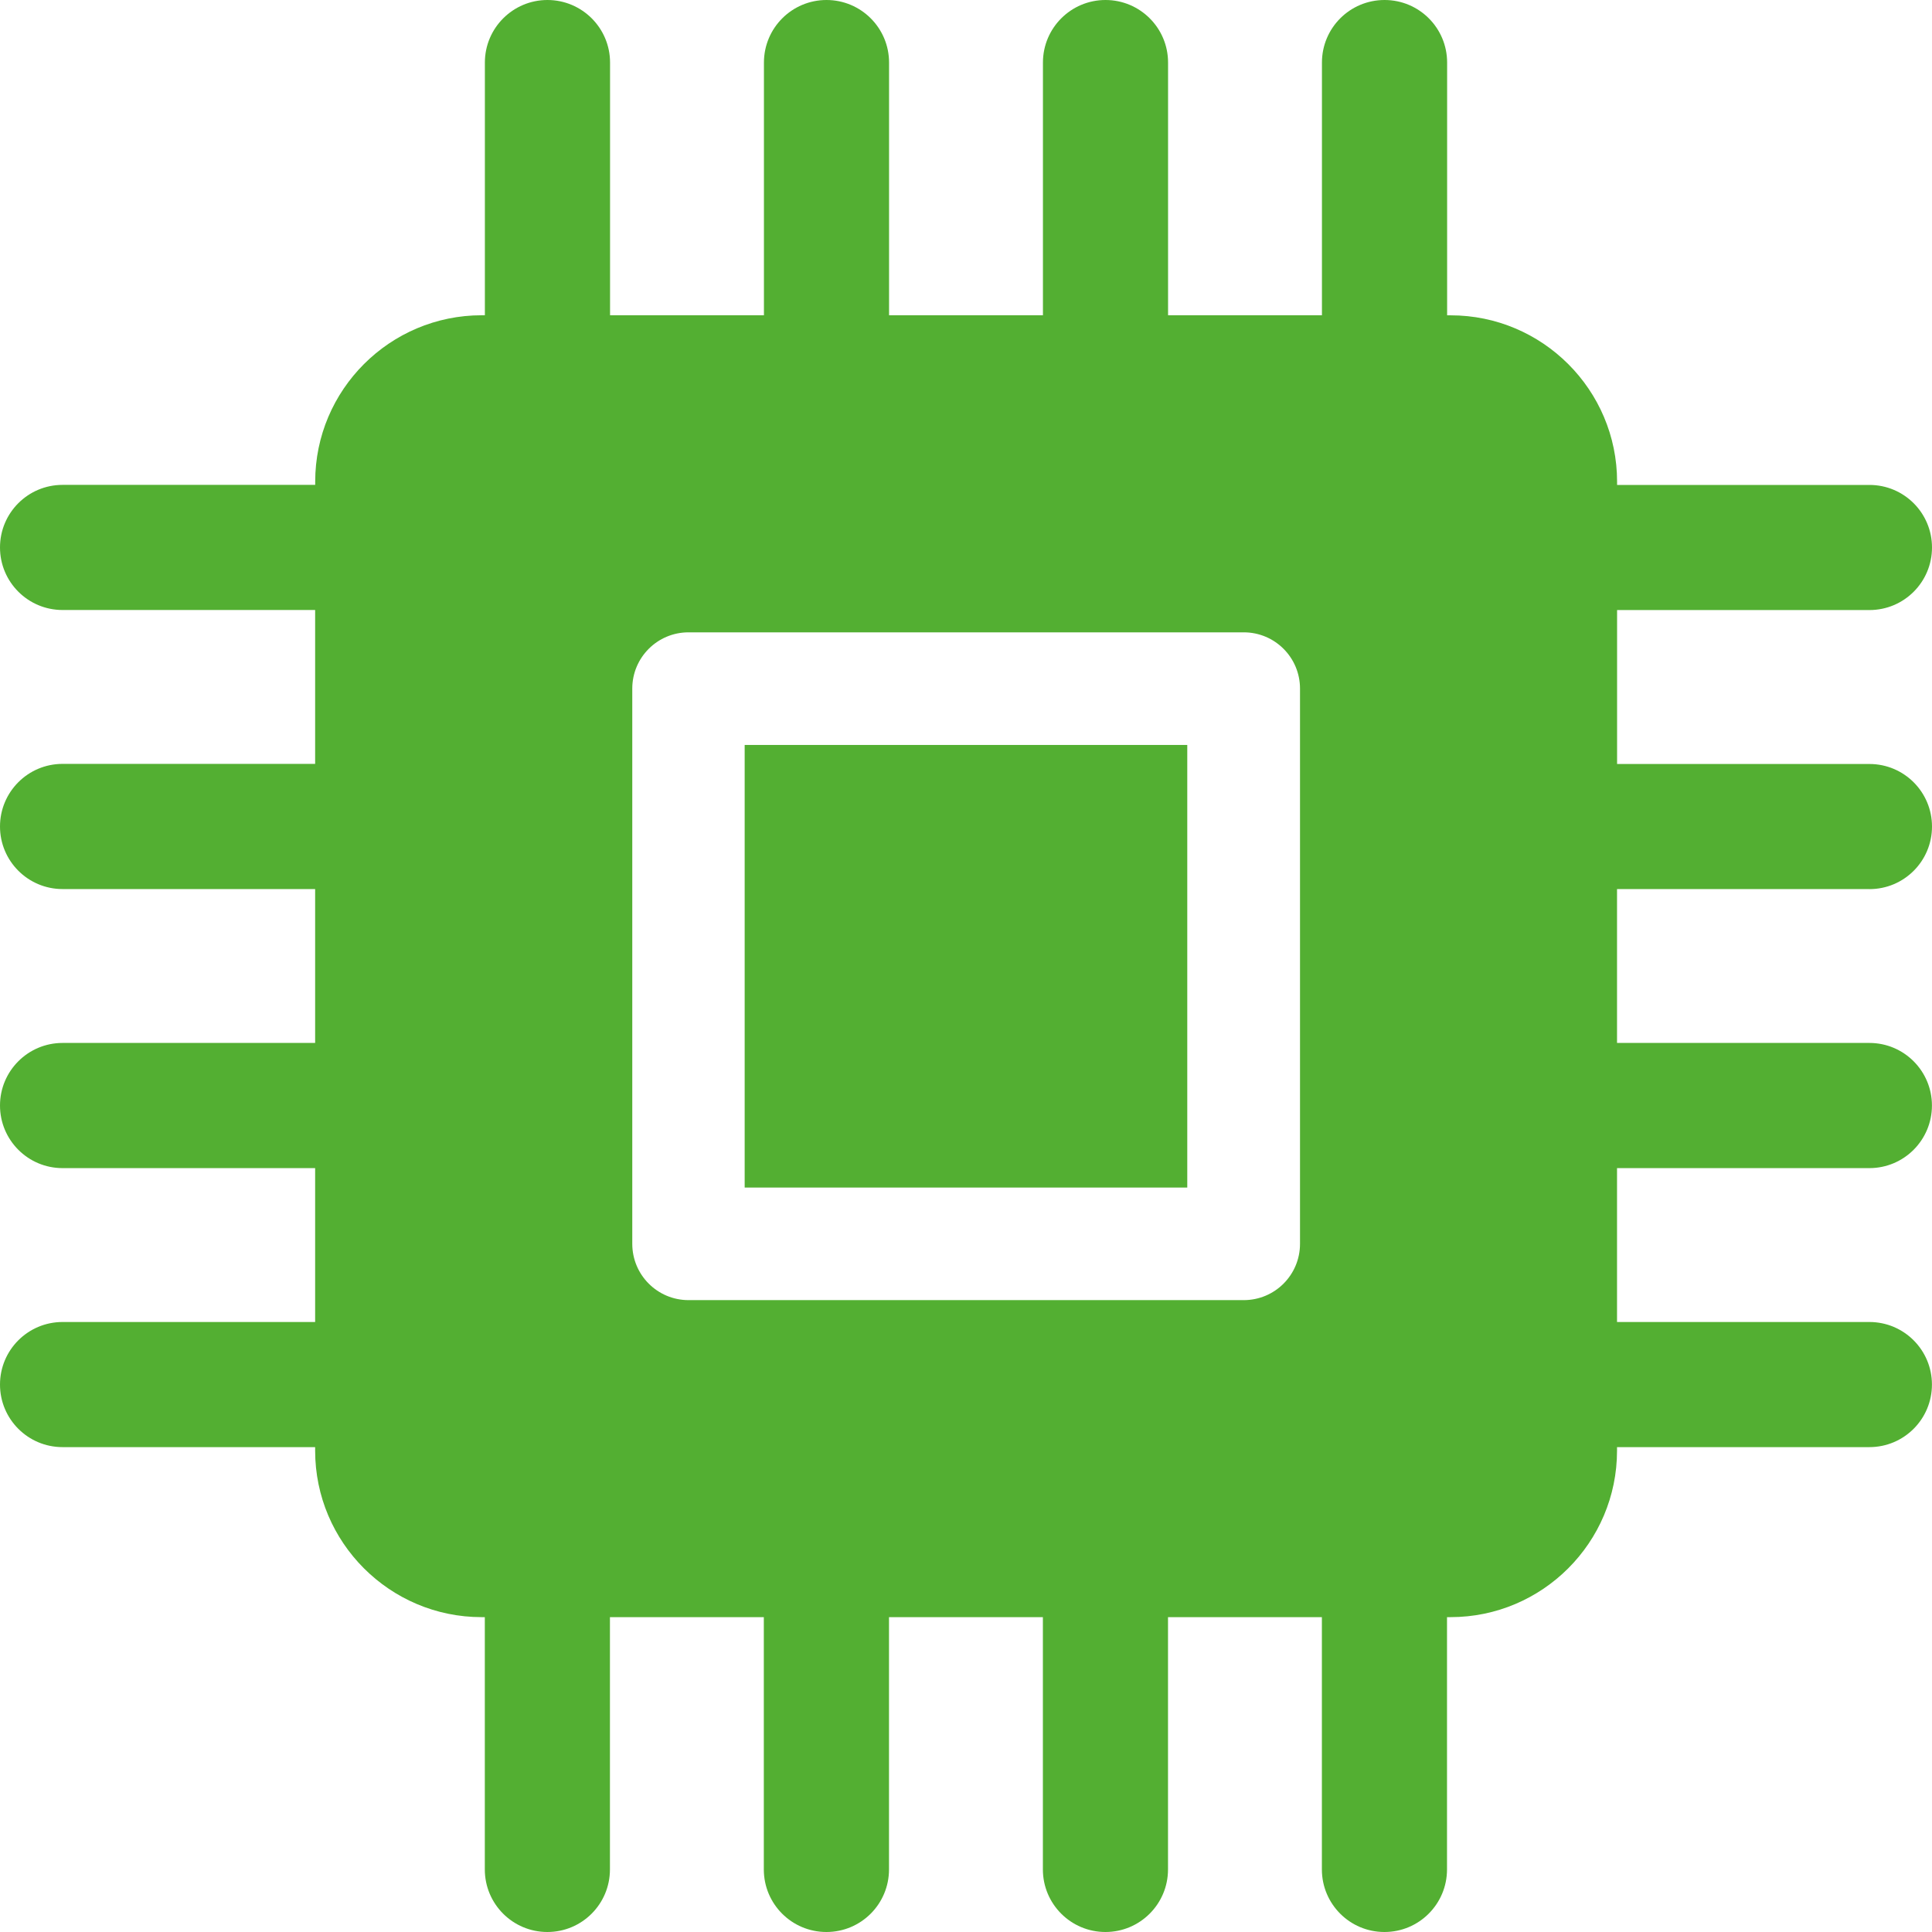 <svg width="34" height="34" viewBox="0 0 34 34" fill="none" xmlns="http://www.w3.org/2000/svg">
<path d="M20.894 13.11H13.105V20.899H20.894V13.11Z" fill="#53AF32"/>
<path d="M32.899 15.647C33.508 15.647 34 15.154 34 14.546C34 13.938 33.508 13.445 32.899 13.445H28.458V10.736H32.899C33.508 10.736 34 10.243 34 9.635C34 9.027 33.508 8.534 32.899 8.534H28.458V8.477C28.458 6.863 27.144 5.549 25.528 5.549H25.467V1.101C25.467 0.493 24.975 0 24.366 0C23.756 0 23.264 0.493 23.264 1.101V5.548H20.556V1.101C20.556 0.493 20.063 0 19.455 0C18.847 0 18.354 0.493 18.354 1.101V5.548H15.646V1.101C15.646 0.493 15.153 0 14.545 0C13.937 0 13.444 0.493 13.444 1.101V5.548H10.736V1.101C10.736 0.493 10.242 0 9.634 0C9.027 0 8.533 0.493 8.533 1.101V5.548H8.477C6.861 5.548 5.547 6.861 5.547 8.476V8.533H1.101C0.492 8.533 0 9.026 0 9.634C0 10.242 0.492 10.735 1.101 10.735H5.546V13.443H1.101C0.492 13.443 0 13.937 0 14.545C0 15.152 0.492 15.646 1.101 15.646H5.546V18.354H1.101C0.492 18.354 0 18.848 0 19.455C0 20.063 0.492 20.557 1.101 20.557H5.546V23.265H1.101C0.492 23.265 0 23.758 0 24.366C0 24.974 0.492 25.467 1.101 25.467H5.546V25.53C5.546 27.145 6.86 28.459 8.475 28.459H8.532V32.899C8.532 33.507 9.024 34 9.633 34C10.242 34 10.734 33.507 10.734 32.899V28.459H13.442V32.899C13.442 33.507 13.934 34 14.544 34C15.153 34 15.645 33.507 15.645 32.899V28.459H18.353V32.899C18.353 33.507 18.846 34 19.454 34C20.062 34 20.555 33.507 20.555 32.899V28.459H23.263V32.899C23.263 33.507 23.755 34 24.364 34C24.973 34 25.465 33.507 25.465 32.899V28.459H25.527C27.143 28.459 28.457 27.145 28.457 25.53V25.467H32.898C33.507 25.467 33.999 24.974 33.999 24.366C33.999 23.758 33.507 23.265 32.898 23.265H28.457V20.557H32.898C33.507 20.557 33.999 20.063 33.999 19.455C33.999 18.848 33.507 18.354 32.898 18.354H28.457V15.646H32.898L32.899 15.647ZM22.878 21.889C22.878 22.437 22.435 22.88 21.888 22.88H12.117C11.57 22.88 11.127 22.437 11.127 21.889V12.118C11.127 11.571 11.57 11.128 12.117 11.128H21.888C22.435 11.128 22.878 11.571 22.878 12.118V21.889Z" fill="#53AF32"/>
</svg>
